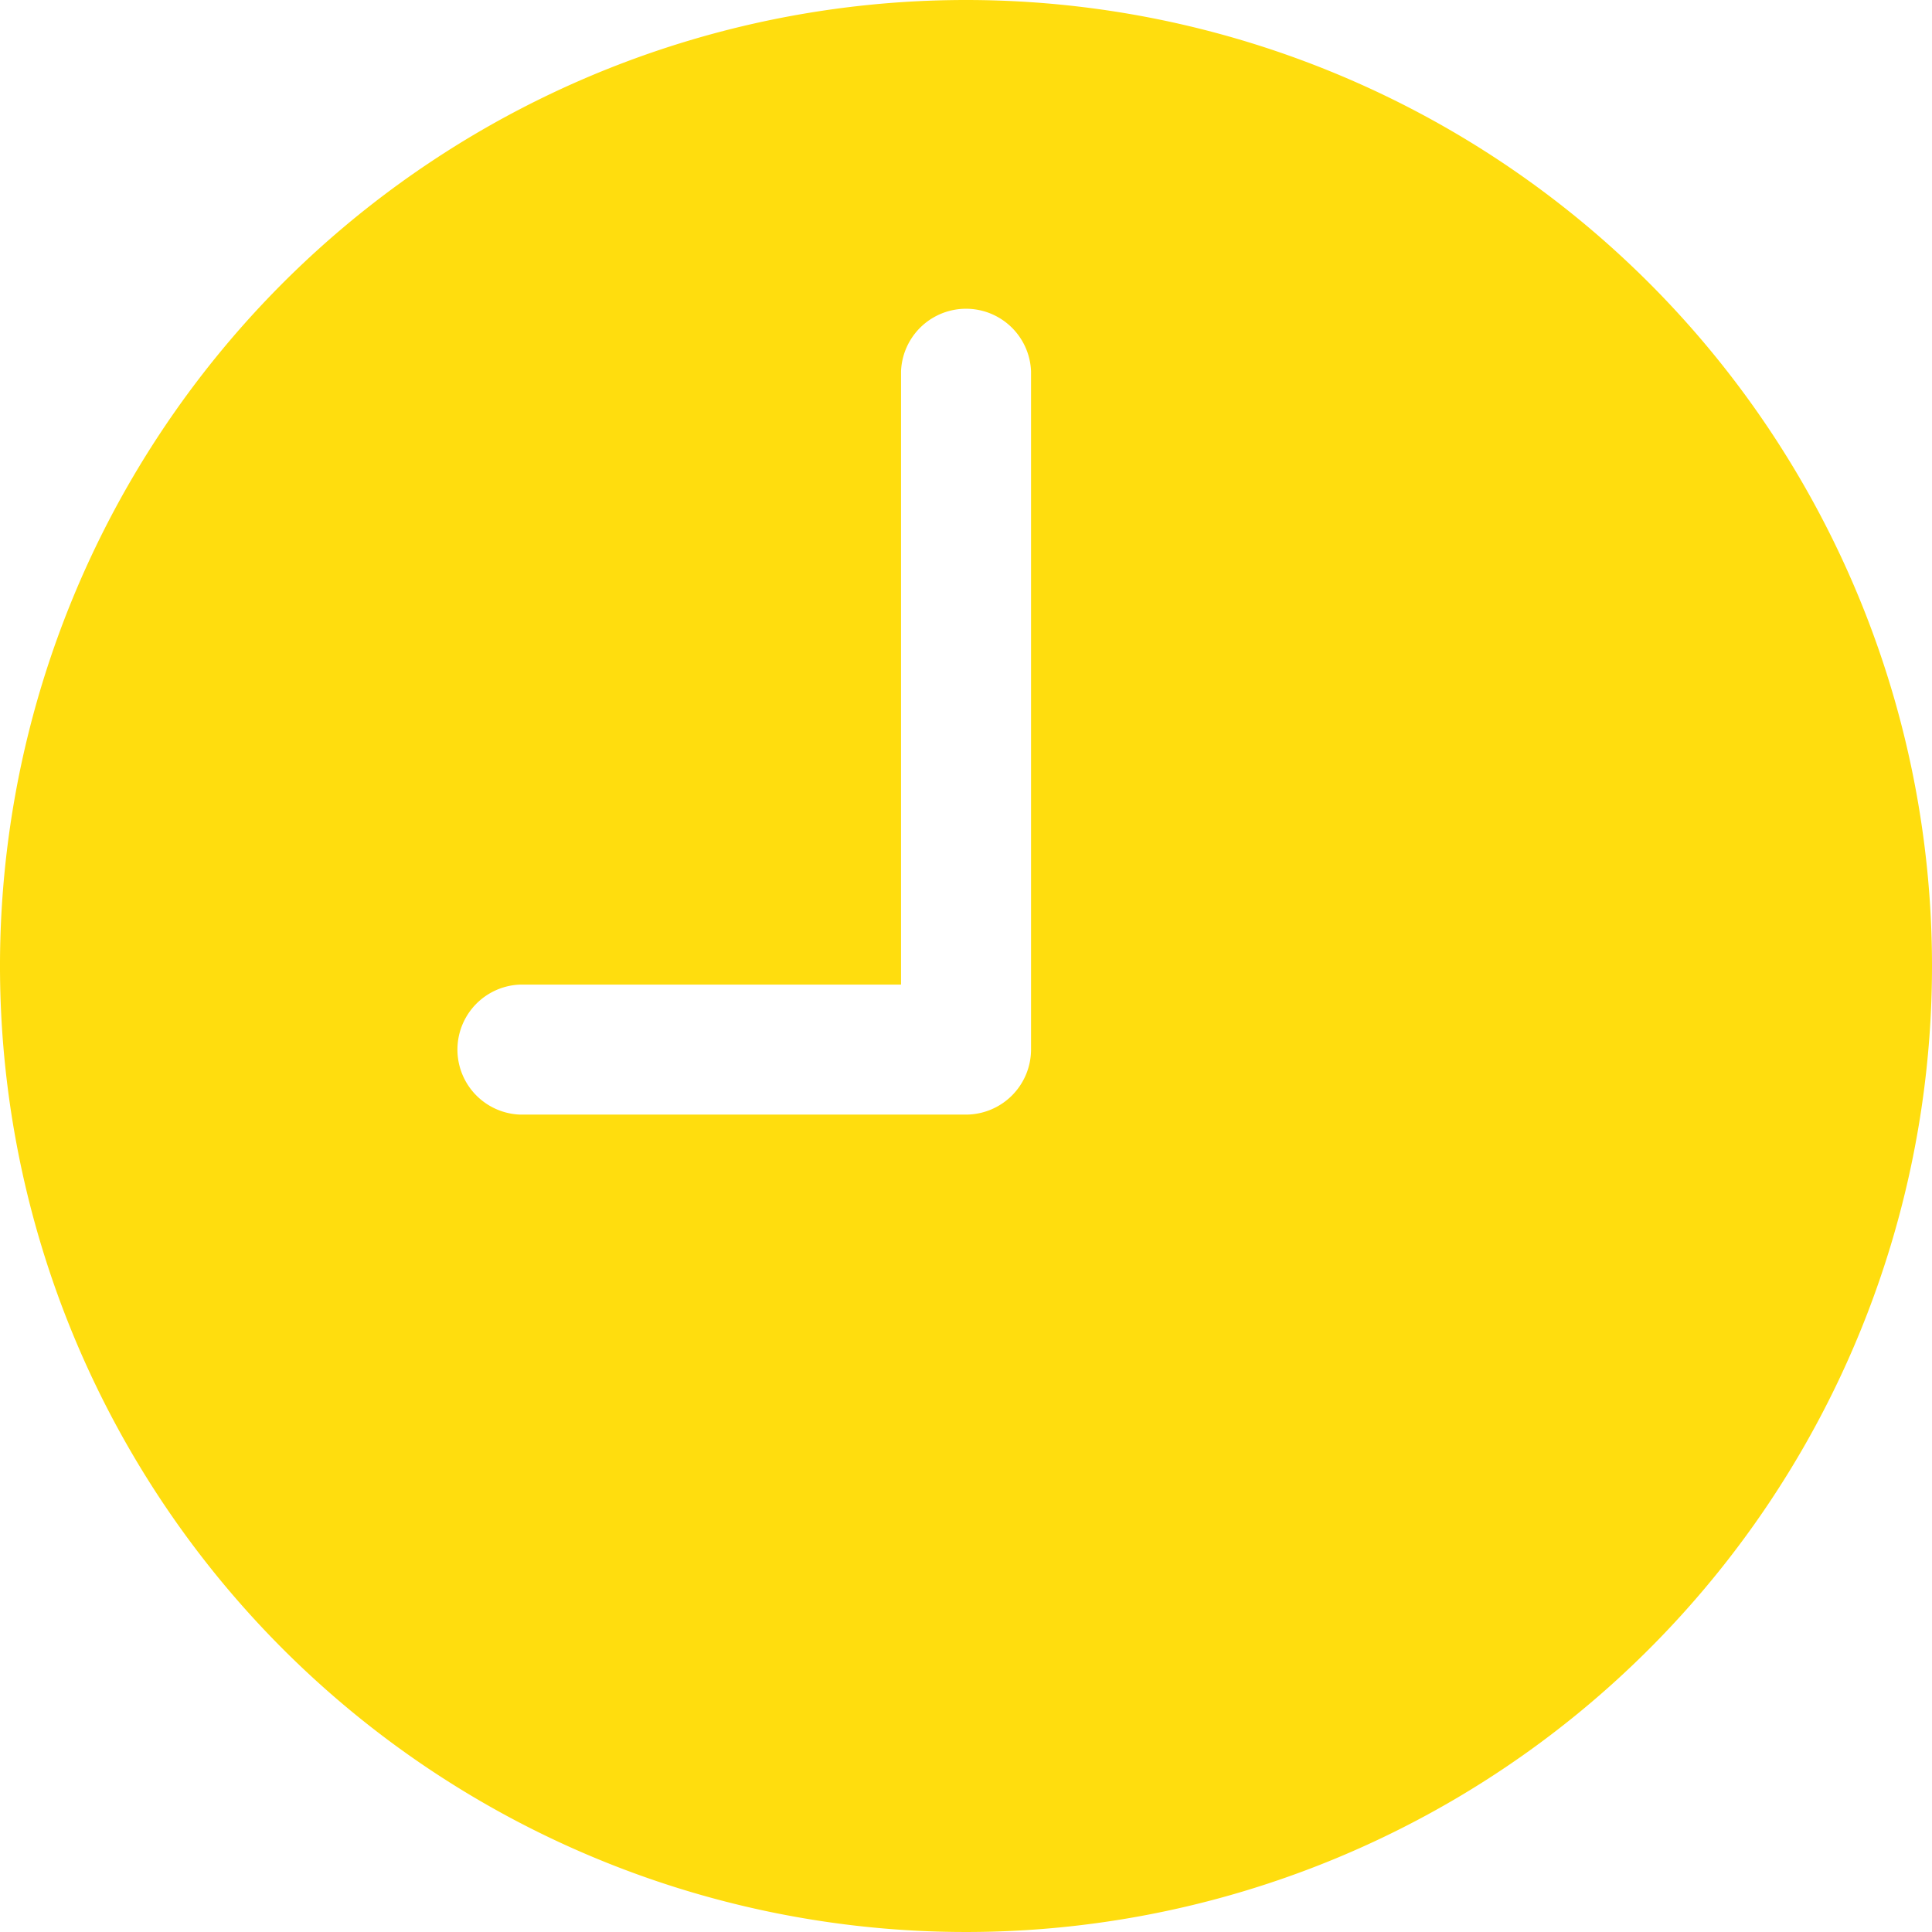 <svg xmlns="http://www.w3.org/2000/svg" width="24" height="24" viewBox="0 0 24 24">
  <defs>
    <style>
      .cls-1 {
        fill: #ffdd0e;
      }
    </style>
  </defs>
  <path id="Icon_ionic-ios-time" data-name="Icon ionic-ios-time" class="cls-1" d="M15.375,3.375a12,12,0,1,0,12,12A12,12,0,0,0,15.375,3.375Zm.808,13.038a.81.81,0,0,1-.808.808H9.837a.808.808,0,0,1,0-1.615h4.731V7.99a.808.808,0,0,1,1.615,0Z" transform="translate(-3.375 -3.375)"/>
</svg>
